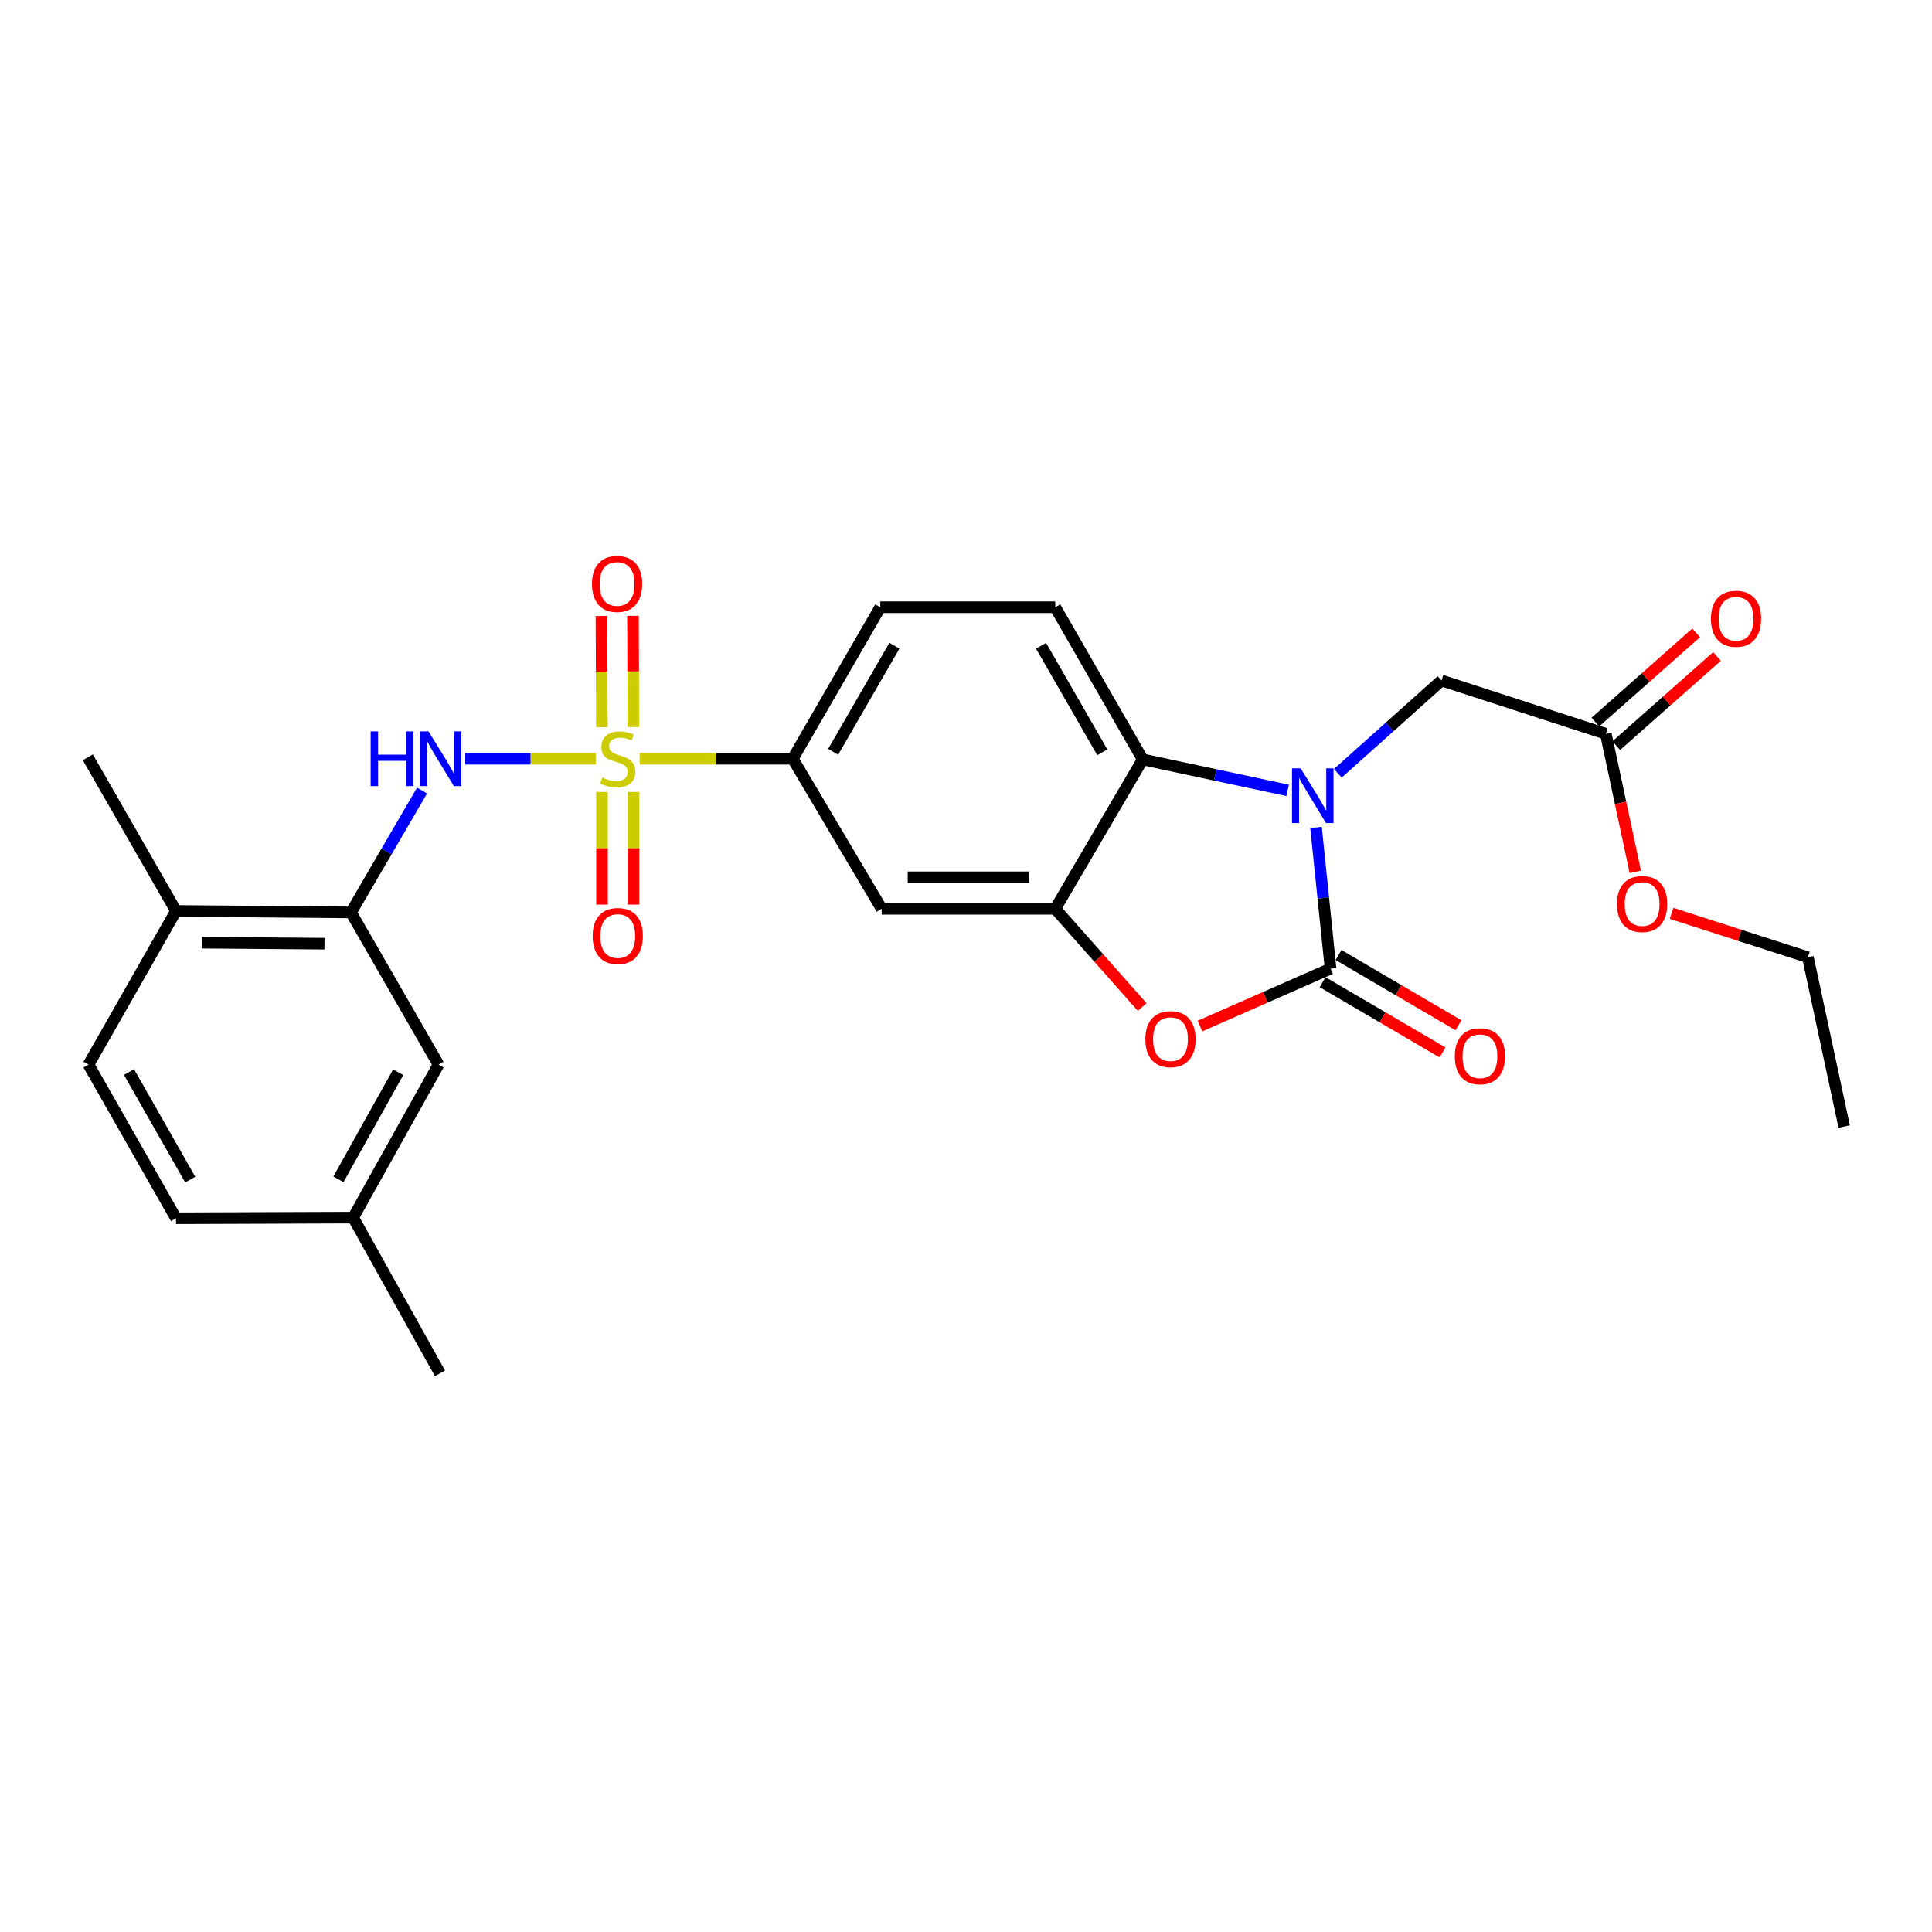 <?xml version='1.0' encoding='iso-8859-1'?>
<svg version='1.1' baseProfile='full'
              xmlns='http://www.w3.org/2000/svg'
                      xmlns:rdkit='http://www.rdkit.org/xml'
                      xmlns:xlink='http://www.w3.org/1999/xlink'
                  xml:space='preserve'
width='1000px' height='1000px' viewBox='0 0 1000 1000'>
<!-- END OF HEADER -->
<rect style='opacity:1.0;fill:#FFFFFF;stroke:none' width='1000' height='1000' x='0' y='0'> </rect>
<path class='bond-5' d='M 308.382,392.732 L 274.597,392.732' style='fill:none;fill-rule:evenodd;stroke:#CCCC00;stroke-width:6px;stroke-linecap:butt;stroke-linejoin:miter;stroke-opacity:1' />
<path class='bond-5' d='M 274.597,392.732 L 240.812,392.732' style='fill:none;fill-rule:evenodd;stroke:#0000FF;stroke-width:6px;stroke-linecap:butt;stroke-linejoin:miter;stroke-opacity:1' />
<path class='bond-6' d='M 331.099,392.732 L 370.715,392.732' style='fill:none;fill-rule:evenodd;stroke:#CCCC00;stroke-width:6px;stroke-linecap:butt;stroke-linejoin:miter;stroke-opacity:1' />
<path class='bond-6' d='M 370.715,392.732 L 410.33,392.732' style='fill:none;fill-rule:evenodd;stroke:#000000;stroke-width:6px;stroke-linecap:butt;stroke-linejoin:miter;stroke-opacity:1' />
<path class='bond-10' d='M 311.601,409.904 L 311.601,439.063' style='fill:none;fill-rule:evenodd;stroke:#CCCC00;stroke-width:6px;stroke-linecap:butt;stroke-linejoin:miter;stroke-opacity:1' />
<path class='bond-10' d='M 311.601,439.063 L 311.601,468.222' style='fill:none;fill-rule:evenodd;stroke:#FF0000;stroke-width:6px;stroke-linecap:butt;stroke-linejoin:miter;stroke-opacity:1' />
<path class='bond-10' d='M 327.908,409.904 L 327.908,439.063' style='fill:none;fill-rule:evenodd;stroke:#CCCC00;stroke-width:6px;stroke-linecap:butt;stroke-linejoin:miter;stroke-opacity:1' />
<path class='bond-10' d='M 327.908,439.063 L 327.908,468.222' style='fill:none;fill-rule:evenodd;stroke:#FF0000;stroke-width:6px;stroke-linecap:butt;stroke-linejoin:miter;stroke-opacity:1' />
<path class='bond-11' d='M 327.844,376.316 L 327.732,347.532' style='fill:none;fill-rule:evenodd;stroke:#CCCC00;stroke-width:6px;stroke-linecap:butt;stroke-linejoin:miter;stroke-opacity:1' />
<path class='bond-11' d='M 327.732,347.532 L 327.619,318.748' style='fill:none;fill-rule:evenodd;stroke:#FF0000;stroke-width:6px;stroke-linecap:butt;stroke-linejoin:miter;stroke-opacity:1' />
<path class='bond-11' d='M 311.537,376.38 L 311.425,347.596' style='fill:none;fill-rule:evenodd;stroke:#CCCC00;stroke-width:6px;stroke-linecap:butt;stroke-linejoin:miter;stroke-opacity:1' />
<path class='bond-11' d='M 311.425,347.596 L 311.313,318.812' style='fill:none;fill-rule:evenodd;stroke:#FF0000;stroke-width:6px;stroke-linecap:butt;stroke-linejoin:miter;stroke-opacity:1' />
<path class='bond-0' d='M 666.495,409.094 L 628.988,401.09' style='fill:none;fill-rule:evenodd;stroke:#0000FF;stroke-width:6px;stroke-linecap:butt;stroke-linejoin:miter;stroke-opacity:1' />
<path class='bond-0' d='M 628.988,401.09 L 591.482,393.086' style='fill:none;fill-rule:evenodd;stroke:#000000;stroke-width:6px;stroke-linecap:butt;stroke-linejoin:miter;stroke-opacity:1' />
<path class='bond-9' d='M 692.46,400.252 L 719.293,376.235' style='fill:none;fill-rule:evenodd;stroke:#0000FF;stroke-width:6px;stroke-linecap:butt;stroke-linejoin:miter;stroke-opacity:1' />
<path class='bond-9' d='M 719.293,376.235 L 746.125,352.219' style='fill:none;fill-rule:evenodd;stroke:#000000;stroke-width:6px;stroke-linecap:butt;stroke-linejoin:miter;stroke-opacity:1' />
<path class='bond-28' d='M 681.174,428.274 L 684.936,464.805' style='fill:none;fill-rule:evenodd;stroke:#0000FF;stroke-width:6px;stroke-linecap:butt;stroke-linejoin:miter;stroke-opacity:1' />
<path class='bond-28' d='M 684.936,464.805 L 688.698,501.336' style='fill:none;fill-rule:evenodd;stroke:#000000;stroke-width:6px;stroke-linecap:butt;stroke-linejoin:miter;stroke-opacity:1' />
<path class='bond-1' d='M 688.698,501.336 L 654.901,516.206' style='fill:none;fill-rule:evenodd;stroke:#000000;stroke-width:6px;stroke-linecap:butt;stroke-linejoin:miter;stroke-opacity:1' />
<path class='bond-1' d='M 654.901,516.206 L 621.104,531.076' style='fill:none;fill-rule:evenodd;stroke:#FF0000;stroke-width:6px;stroke-linecap:butt;stroke-linejoin:miter;stroke-opacity:1' />
<path class='bond-14' d='M 684.577,508.371 L 715.613,526.552' style='fill:none;fill-rule:evenodd;stroke:#000000;stroke-width:6px;stroke-linecap:butt;stroke-linejoin:miter;stroke-opacity:1' />
<path class='bond-14' d='M 715.613,526.552 L 746.65,544.732' style='fill:none;fill-rule:evenodd;stroke:#FF0000;stroke-width:6px;stroke-linecap:butt;stroke-linejoin:miter;stroke-opacity:1' />
<path class='bond-14' d='M 692.819,494.301 L 723.855,512.481' style='fill:none;fill-rule:evenodd;stroke:#000000;stroke-width:6px;stroke-linecap:butt;stroke-linejoin:miter;stroke-opacity:1' />
<path class='bond-14' d='M 723.855,512.481 L 754.892,530.662' style='fill:none;fill-rule:evenodd;stroke:#FF0000;stroke-width:6px;stroke-linecap:butt;stroke-linejoin:miter;stroke-opacity:1' />
<path class='bond-2' d='M 591.175,521.221 L 568.685,495.81' style='fill:none;fill-rule:evenodd;stroke:#FF0000;stroke-width:6px;stroke-linecap:butt;stroke-linejoin:miter;stroke-opacity:1' />
<path class='bond-2' d='M 568.685,495.81 L 546.194,470.398' style='fill:none;fill-rule:evenodd;stroke:#000000;stroke-width:6px;stroke-linecap:butt;stroke-linejoin:miter;stroke-opacity:1' />
<path class='bond-3' d='M 546.194,470.398 L 456.361,470.398' style='fill:none;fill-rule:evenodd;stroke:#000000;stroke-width:6px;stroke-linecap:butt;stroke-linejoin:miter;stroke-opacity:1' />
<path class='bond-3' d='M 532.719,454.092 L 469.836,454.092' style='fill:none;fill-rule:evenodd;stroke:#000000;stroke-width:6px;stroke-linecap:butt;stroke-linejoin:miter;stroke-opacity:1' />
<path class='bond-27' d='M 546.194,470.398 L 591.482,393.086' style='fill:none;fill-rule:evenodd;stroke:#000000;stroke-width:6px;stroke-linecap:butt;stroke-linejoin:miter;stroke-opacity:1' />
<path class='bond-4' d='M 591.482,393.086 L 546.194,314.305' style='fill:none;fill-rule:evenodd;stroke:#000000;stroke-width:6px;stroke-linecap:butt;stroke-linejoin:miter;stroke-opacity:1' />
<path class='bond-4' d='M 570.551,389.396 L 538.85,334.249' style='fill:none;fill-rule:evenodd;stroke:#000000;stroke-width:6px;stroke-linecap:butt;stroke-linejoin:miter;stroke-opacity:1' />
<path class='bond-8' d='M 218.462,409.194 L 200.067,440.729' style='fill:none;fill-rule:evenodd;stroke:#0000FF;stroke-width:6px;stroke-linecap:butt;stroke-linejoin:miter;stroke-opacity:1' />
<path class='bond-8' d='M 200.067,440.729 L 181.671,472.265' style='fill:none;fill-rule:evenodd;stroke:#000000;stroke-width:6px;stroke-linecap:butt;stroke-linejoin:miter;stroke-opacity:1' />
<path class='bond-7' d='M 410.33,392.732 L 456.361,470.398' style='fill:none;fill-rule:evenodd;stroke:#000000;stroke-width:6px;stroke-linecap:butt;stroke-linejoin:miter;stroke-opacity:1' />
<path class='bond-16' d='M 410.33,392.732 L 455.627,314.305' style='fill:none;fill-rule:evenodd;stroke:#000000;stroke-width:6px;stroke-linecap:butt;stroke-linejoin:miter;stroke-opacity:1' />
<path class='bond-16' d='M 431.246,389.124 L 462.953,334.225' style='fill:none;fill-rule:evenodd;stroke:#000000;stroke-width:6px;stroke-linecap:butt;stroke-linejoin:miter;stroke-opacity:1' />
<path class='bond-15' d='M 181.671,472.265 L 91.096,471.513' style='fill:none;fill-rule:evenodd;stroke:#000000;stroke-width:6px;stroke-linecap:butt;stroke-linejoin:miter;stroke-opacity:1' />
<path class='bond-15' d='M 167.95,488.458 L 104.547,487.932' style='fill:none;fill-rule:evenodd;stroke:#000000;stroke-width:6px;stroke-linecap:butt;stroke-linejoin:miter;stroke-opacity:1' />
<path class='bond-17' d='M 181.671,472.265 L 226.977,551.036' style='fill:none;fill-rule:evenodd;stroke:#000000;stroke-width:6px;stroke-linecap:butt;stroke-linejoin:miter;stroke-opacity:1' />
<path class='bond-13' d='M 746.125,352.219 L 831.175,379.832' style='fill:none;fill-rule:evenodd;stroke:#000000;stroke-width:6px;stroke-linecap:butt;stroke-linejoin:miter;stroke-opacity:1' />
<path class='bond-12' d='M 546.194,314.305 L 455.627,314.305' style='fill:none;fill-rule:evenodd;stroke:#000000;stroke-width:6px;stroke-linecap:butt;stroke-linejoin:miter;stroke-opacity:1' />
<path class='bond-18' d='M 836.579,385.937 L 862.65,362.862' style='fill:none;fill-rule:evenodd;stroke:#000000;stroke-width:6px;stroke-linecap:butt;stroke-linejoin:miter;stroke-opacity:1' />
<path class='bond-18' d='M 862.65,362.862 L 888.721,339.787' style='fill:none;fill-rule:evenodd;stroke:#FF0000;stroke-width:6px;stroke-linecap:butt;stroke-linejoin:miter;stroke-opacity:1' />
<path class='bond-18' d='M 825.771,373.726 L 851.842,350.651' style='fill:none;fill-rule:evenodd;stroke:#000000;stroke-width:6px;stroke-linecap:butt;stroke-linejoin:miter;stroke-opacity:1' />
<path class='bond-18' d='M 851.842,350.651 L 877.914,327.576' style='fill:none;fill-rule:evenodd;stroke:#FF0000;stroke-width:6px;stroke-linecap:butt;stroke-linejoin:miter;stroke-opacity:1' />
<path class='bond-22' d='M 831.175,379.832 L 838.797,415.553' style='fill:none;fill-rule:evenodd;stroke:#000000;stroke-width:6px;stroke-linecap:butt;stroke-linejoin:miter;stroke-opacity:1' />
<path class='bond-22' d='M 838.797,415.553 L 846.419,451.274' style='fill:none;fill-rule:evenodd;stroke:#FF0000;stroke-width:6px;stroke-linecap:butt;stroke-linejoin:miter;stroke-opacity:1' />
<path class='bond-19' d='M 91.096,471.513 L 45.808,551.036' style='fill:none;fill-rule:evenodd;stroke:#000000;stroke-width:6px;stroke-linecap:butt;stroke-linejoin:miter;stroke-opacity:1' />
<path class='bond-23' d='M 91.096,471.513 L 45.455,391.98' style='fill:none;fill-rule:evenodd;stroke:#000000;stroke-width:6px;stroke-linecap:butt;stroke-linejoin:miter;stroke-opacity:1' />
<path class='bond-20' d='M 226.977,551.036 L 182.786,630.233' style='fill:none;fill-rule:evenodd;stroke:#000000;stroke-width:6px;stroke-linecap:butt;stroke-linejoin:miter;stroke-opacity:1' />
<path class='bond-20' d='M 206.109,554.97 L 175.174,610.408' style='fill:none;fill-rule:evenodd;stroke:#000000;stroke-width:6px;stroke-linecap:butt;stroke-linejoin:miter;stroke-opacity:1' />
<path class='bond-29' d='M 45.808,551.036 L 91.096,630.568' style='fill:none;fill-rule:evenodd;stroke:#000000;stroke-width:6px;stroke-linecap:butt;stroke-linejoin:miter;stroke-opacity:1' />
<path class='bond-29' d='M 66.772,554.897 L 98.473,610.569' style='fill:none;fill-rule:evenodd;stroke:#000000;stroke-width:6px;stroke-linecap:butt;stroke-linejoin:miter;stroke-opacity:1' />
<path class='bond-21' d='M 182.786,630.233 L 91.096,630.568' style='fill:none;fill-rule:evenodd;stroke:#000000;stroke-width:6px;stroke-linecap:butt;stroke-linejoin:miter;stroke-opacity:1' />
<path class='bond-25' d='M 182.786,630.233 L 227.729,710.853' style='fill:none;fill-rule:evenodd;stroke:#000000;stroke-width:6px;stroke-linecap:butt;stroke-linejoin:miter;stroke-opacity:1' />
<path class='bond-24' d='M 865.209,472.755 L 900.487,484.115' style='fill:none;fill-rule:evenodd;stroke:#FF0000;stroke-width:6px;stroke-linecap:butt;stroke-linejoin:miter;stroke-opacity:1' />
<path class='bond-24' d='M 900.487,484.115 L 935.765,495.475' style='fill:none;fill-rule:evenodd;stroke:#000000;stroke-width:6px;stroke-linecap:butt;stroke-linejoin:miter;stroke-opacity:1' />
<path class='bond-26' d='M 935.765,495.475 L 954.545,583.088' style='fill:none;fill-rule:evenodd;stroke:#000000;stroke-width:6px;stroke-linecap:butt;stroke-linejoin:miter;stroke-opacity:1' />
<path  class='atom-0' d='M 311.755 402.452
Q 312.075 402.572, 313.395 403.132
Q 314.715 403.692, 316.155 404.052
Q 317.635 404.372, 319.075 404.372
Q 321.755 404.372, 323.315 403.092
Q 324.875 401.772, 324.875 399.492
Q 324.875 397.932, 324.075 396.972
Q 323.315 396.012, 322.115 395.492
Q 320.915 394.972, 318.915 394.372
Q 316.395 393.612, 314.875 392.892
Q 313.395 392.172, 312.315 390.652
Q 311.275 389.132, 311.275 386.572
Q 311.275 383.012, 313.675 380.812
Q 316.115 378.612, 320.915 378.612
Q 324.195 378.612, 327.915 380.172
L 326.995 383.252
Q 323.595 381.852, 321.035 381.852
Q 318.275 381.852, 316.755 383.012
Q 315.235 384.132, 315.275 386.092
Q 315.275 387.612, 316.035 388.532
Q 316.835 389.452, 317.955 389.972
Q 319.115 390.492, 321.035 391.092
Q 323.595 391.892, 325.115 392.692
Q 326.635 393.492, 327.715 395.132
Q 328.835 396.732, 328.835 399.492
Q 328.835 403.412, 326.195 405.532
Q 323.595 407.612, 319.235 407.612
Q 316.715 407.612, 314.795 407.052
Q 312.915 406.532, 310.675 405.612
L 311.755 402.452
' fill='#CCCC00'/>
<path  class='atom-1' d='M 673.224 397.706
L 682.504 412.706
Q 683.424 414.186, 684.904 416.866
Q 686.384 419.546, 686.464 419.706
L 686.464 397.706
L 690.224 397.706
L 690.224 426.026
L 686.344 426.026
L 676.384 409.626
Q 675.224 407.706, 673.984 405.506
Q 672.784 403.306, 672.424 402.626
L 672.424 426.026
L 668.744 426.026
L 668.744 397.706
L 673.224 397.706
' fill='#0000FF'/>
<path  class='atom-3' d='M 592.841 537.871
Q 592.841 531.071, 596.201 527.271
Q 599.561 523.471, 605.841 523.471
Q 612.121 523.471, 615.481 527.271
Q 618.841 531.071, 618.841 537.871
Q 618.841 544.751, 615.441 548.671
Q 612.041 552.551, 605.841 552.551
Q 599.601 552.551, 596.201 548.671
Q 592.841 544.791, 592.841 537.871
M 605.841 549.351
Q 610.161 549.351, 612.481 546.471
Q 614.841 543.551, 614.841 537.871
Q 614.841 532.311, 612.481 529.511
Q 610.161 526.671, 605.841 526.671
Q 601.521 526.671, 599.161 529.471
Q 596.841 532.271, 596.841 537.871
Q 596.841 543.591, 599.161 546.471
Q 601.521 549.351, 605.841 549.351
' fill='#FF0000'/>
<path  class='atom-6' d='M 191.845 378.572
L 195.685 378.572
L 195.685 390.612
L 210.165 390.612
L 210.165 378.572
L 214.005 378.572
L 214.005 406.892
L 210.165 406.892
L 210.165 393.812
L 195.685 393.812
L 195.685 406.892
L 191.845 406.892
L 191.845 378.572
' fill='#0000FF'/>
<path  class='atom-6' d='M 221.805 378.572
L 231.085 393.572
Q 232.005 395.052, 233.485 397.732
Q 234.965 400.412, 235.045 400.572
L 235.045 378.572
L 238.805 378.572
L 238.805 406.892
L 234.925 406.892
L 224.965 390.492
Q 223.805 388.572, 222.565 386.372
Q 221.365 384.172, 221.005 383.492
L 221.005 406.892
L 217.325 406.892
L 217.325 378.572
L 221.805 378.572
' fill='#0000FF'/>
<path  class='atom-11' d='M 306.755 484.484
Q 306.755 477.684, 310.115 473.884
Q 313.475 470.084, 319.755 470.084
Q 326.035 470.084, 329.395 473.884
Q 332.755 477.684, 332.755 484.484
Q 332.755 491.364, 329.355 495.284
Q 325.955 499.164, 319.755 499.164
Q 313.515 499.164, 310.115 495.284
Q 306.755 491.404, 306.755 484.484
M 319.755 495.964
Q 324.075 495.964, 326.395 493.084
Q 328.755 490.164, 328.755 484.484
Q 328.755 478.924, 326.395 476.124
Q 324.075 473.284, 319.755 473.284
Q 315.435 473.284, 313.075 476.084
Q 310.755 478.884, 310.755 484.484
Q 310.755 490.204, 313.075 493.084
Q 315.435 495.964, 319.755 495.964
' fill='#FF0000'/>
<path  class='atom-12' d='M 306.401 302.246
Q 306.401 295.446, 309.761 291.646
Q 313.121 287.846, 319.401 287.846
Q 325.681 287.846, 329.041 291.646
Q 332.401 295.446, 332.401 302.246
Q 332.401 309.126, 329.001 313.046
Q 325.601 316.926, 319.401 316.926
Q 313.161 316.926, 309.761 313.046
Q 306.401 309.166, 306.401 302.246
M 319.401 313.726
Q 323.721 313.726, 326.041 310.846
Q 328.401 307.926, 328.401 302.246
Q 328.401 296.686, 326.041 293.886
Q 323.721 291.046, 319.401 291.046
Q 315.081 291.046, 312.721 293.846
Q 310.401 296.646, 310.401 302.246
Q 310.401 307.966, 312.721 310.846
Q 315.081 313.726, 319.401 313.726
' fill='#FF0000'/>
<path  class='atom-15' d='M 753.011 546.704
Q 753.011 539.904, 756.371 536.104
Q 759.731 532.304, 766.011 532.304
Q 772.291 532.304, 775.651 536.104
Q 779.011 539.904, 779.011 546.704
Q 779.011 553.584, 775.611 557.504
Q 772.211 561.384, 766.011 561.384
Q 759.771 561.384, 756.371 557.504
Q 753.011 553.624, 753.011 546.704
M 766.011 558.184
Q 770.331 558.184, 772.651 555.304
Q 775.011 552.384, 775.011 546.704
Q 775.011 541.144, 772.651 538.344
Q 770.331 535.504, 766.011 535.504
Q 761.691 535.504, 759.331 538.304
Q 757.011 541.104, 757.011 546.704
Q 757.011 552.424, 759.331 555.304
Q 761.691 558.184, 766.011 558.184
' fill='#FF0000'/>
<path  class='atom-19' d='M 885.568 320.265
Q 885.568 313.465, 888.928 309.665
Q 892.288 305.865, 898.568 305.865
Q 904.848 305.865, 908.208 309.665
Q 911.568 313.465, 911.568 320.265
Q 911.568 327.145, 908.168 331.065
Q 904.768 334.945, 898.568 334.945
Q 892.328 334.945, 888.928 331.065
Q 885.568 327.185, 885.568 320.265
M 898.568 331.745
Q 902.888 331.745, 905.208 328.865
Q 907.568 325.945, 907.568 320.265
Q 907.568 314.705, 905.208 311.905
Q 902.888 309.065, 898.568 309.065
Q 894.248 309.065, 891.888 311.865
Q 889.568 314.665, 889.568 320.265
Q 889.568 325.985, 891.888 328.865
Q 894.248 331.745, 898.568 331.745
' fill='#FF0000'/>
<path  class='atom-23' d='M 836.955 467.924
Q 836.955 461.124, 840.315 457.324
Q 843.675 453.524, 849.955 453.524
Q 856.235 453.524, 859.595 457.324
Q 862.955 461.124, 862.955 467.924
Q 862.955 474.804, 859.555 478.724
Q 856.155 482.604, 849.955 482.604
Q 843.715 482.604, 840.315 478.724
Q 836.955 474.844, 836.955 467.924
M 849.955 479.404
Q 854.275 479.404, 856.595 476.524
Q 858.955 473.604, 858.955 467.924
Q 858.955 462.364, 856.595 459.564
Q 854.275 456.724, 849.955 456.724
Q 845.635 456.724, 843.275 459.524
Q 840.955 462.324, 840.955 467.924
Q 840.955 473.644, 843.275 476.524
Q 845.635 479.404, 849.955 479.404
' fill='#FF0000'/>
</svg>
